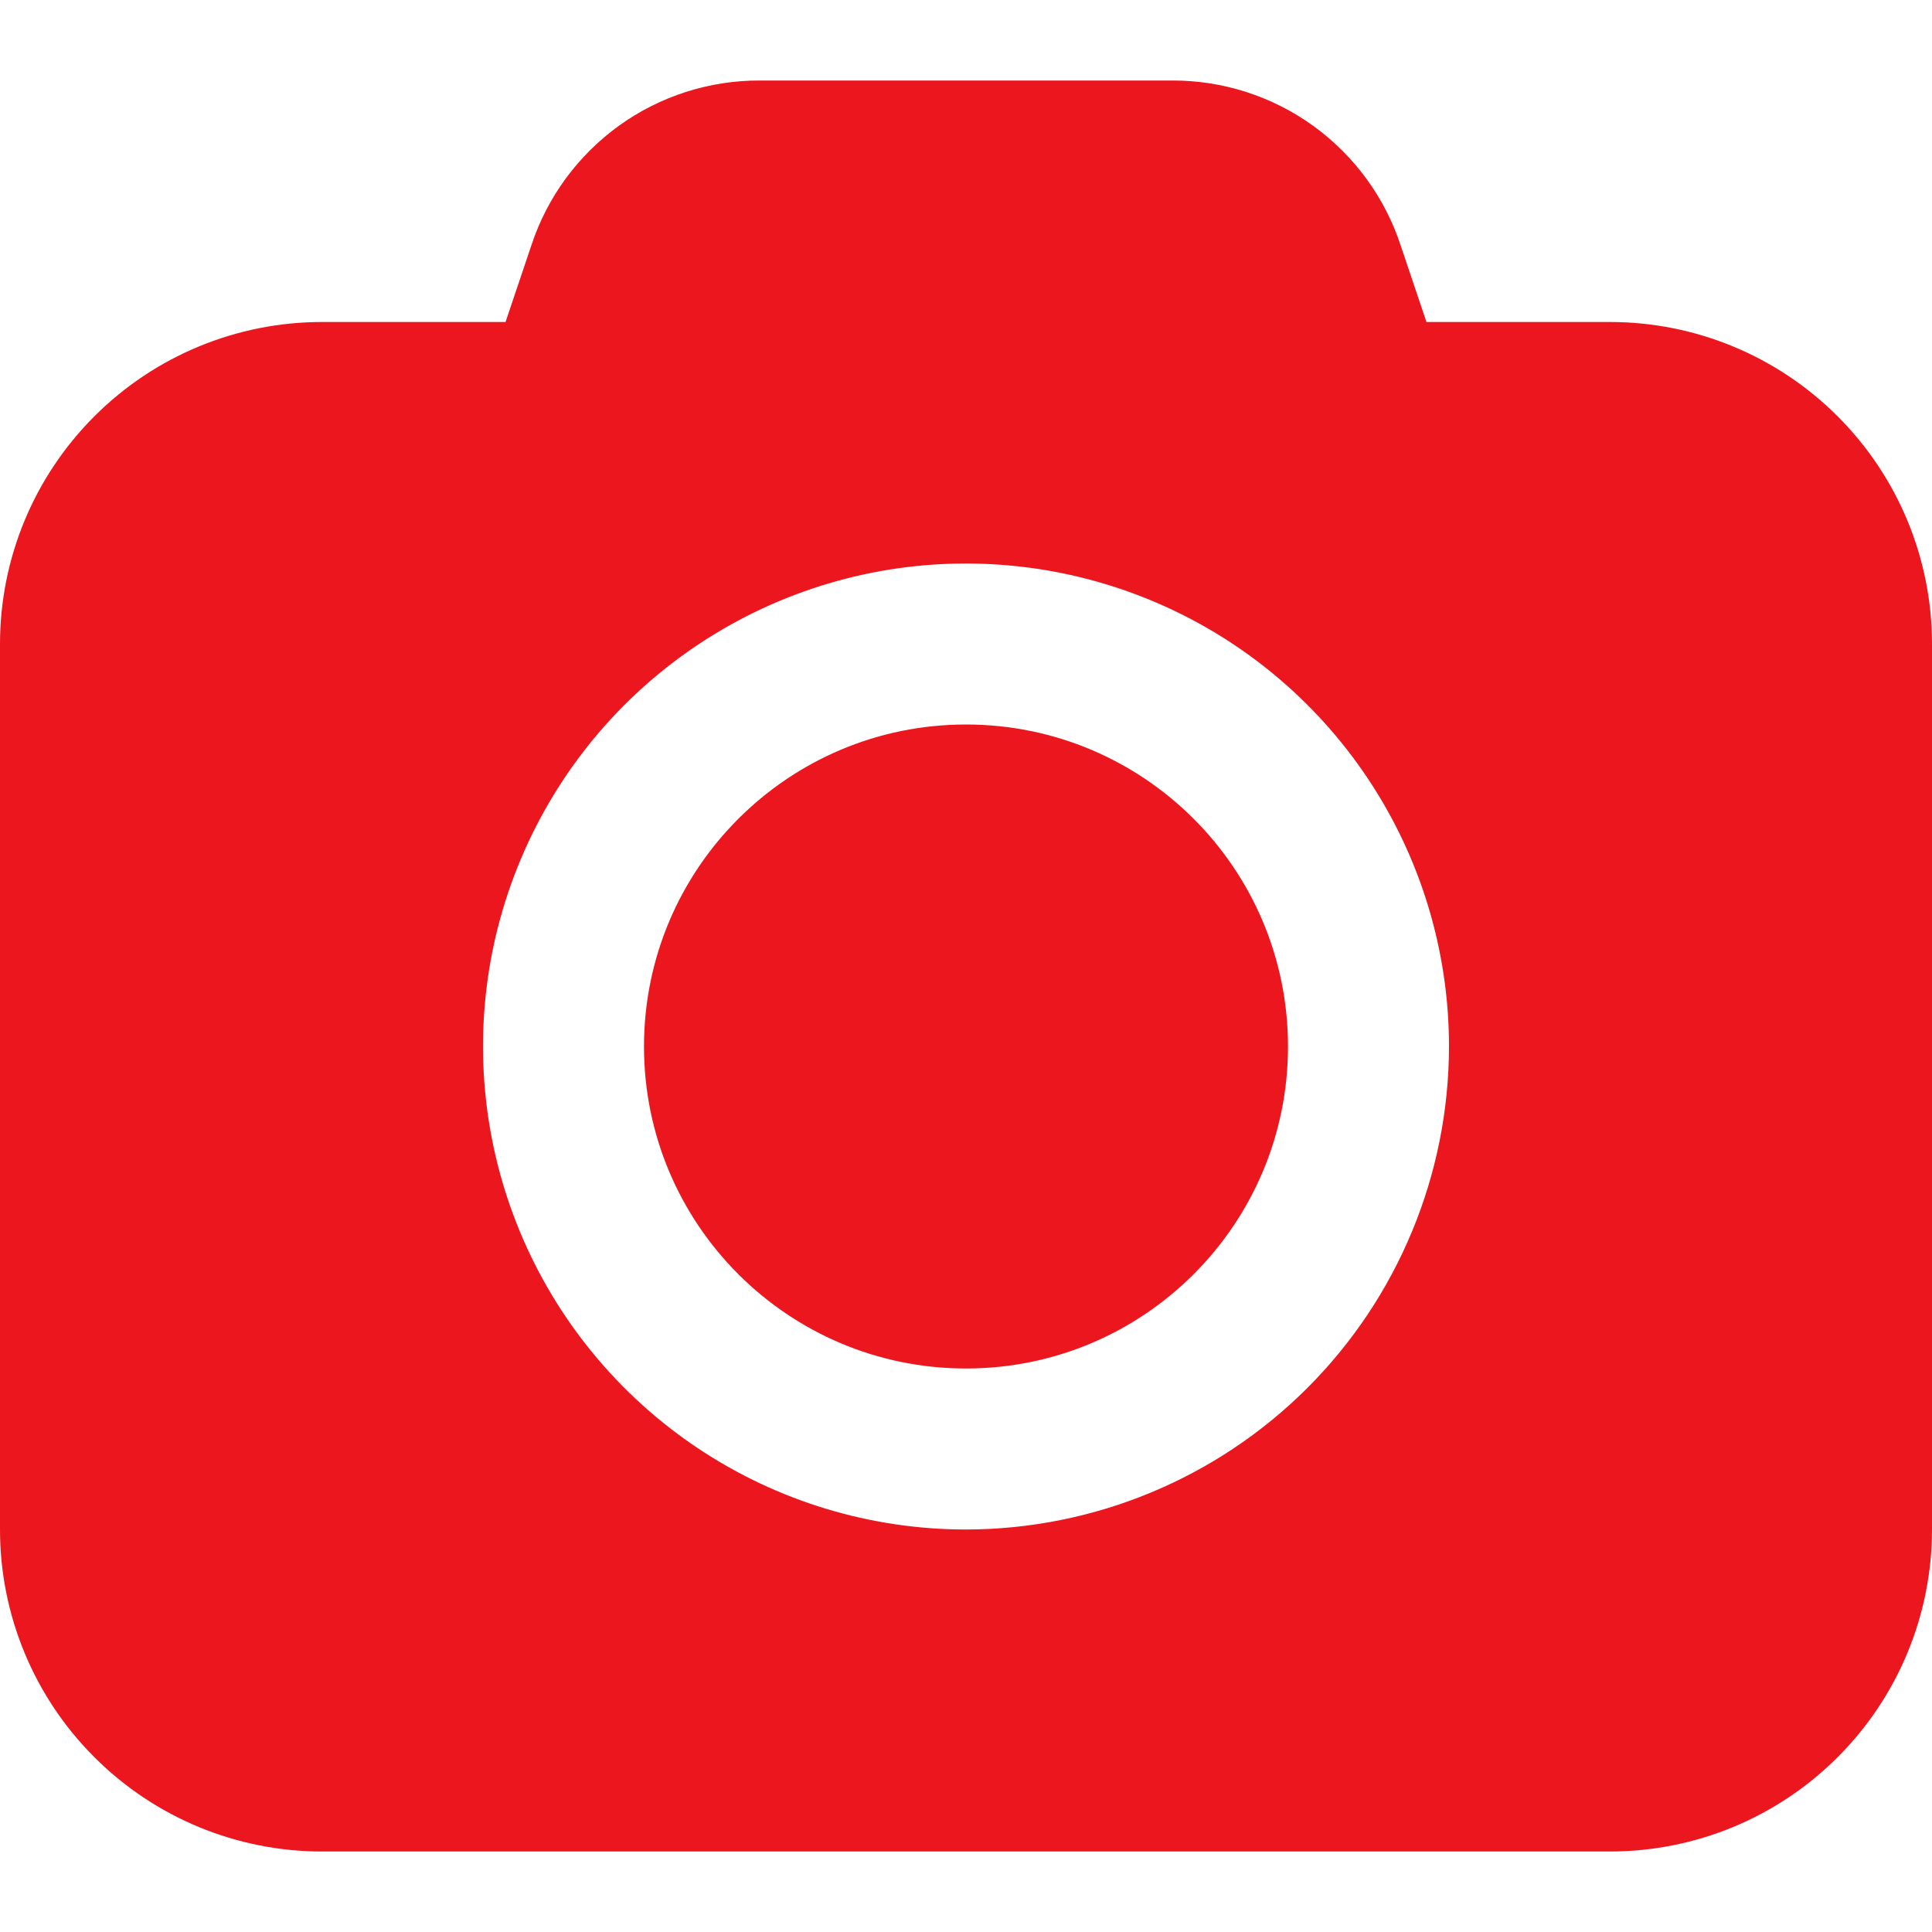 <?xml version="1.0" encoding="UTF-8"?> <svg xmlns="http://www.w3.org/2000/svg" width="24" height="24" viewBox="0 0 24 24" fill="none"> <g clip-path="url(#clip0_331_23)"> <path d="M12 17C14.209 17 16 15.209 16 13C16 10.791 14.209 9 12 9C9.791 9 8 10.791 8 13C8 15.209 9.791 17 12 17Z" fill="#EC171E"></path> <path d="M20 4H17.72L17.4 3.05C17.204 2.452 16.823 1.932 16.313 1.563C15.803 1.195 15.189 0.998 14.56 1H9.44C8.811 0.998 8.197 1.195 7.687 1.563C7.177 1.932 6.796 2.452 6.6 3.05L6.28 4H4C2.939 4 1.922 4.421 1.172 5.172C0.421 5.922 0 6.939 0 8L0 19C0 20.061 0.421 21.078 1.172 21.828C1.922 22.579 2.939 23 4 23H20C21.061 23 22.078 22.579 22.828 21.828C23.579 21.078 24 20.061 24 19V8C24 6.939 23.579 5.922 22.828 5.172C22.078 4.421 21.061 4 20 4ZM12 19C10.813 19 9.653 18.648 8.667 17.989C7.68 17.329 6.911 16.392 6.457 15.296C6.003 14.2 5.884 12.993 6.115 11.829C6.347 10.666 6.918 9.596 7.757 8.757C8.596 7.918 9.666 7.347 10.829 7.115C11.993 6.884 13.2 7.003 14.296 7.457C15.393 7.911 16.329 8.68 16.989 9.667C17.648 10.653 18 11.813 18 13C17.998 14.591 17.366 16.116 16.241 17.241C15.116 18.366 13.591 18.998 12 19Z" fill="#EC171E"></path> </g> <defs> <clipPath id="clip0_331_23"> <rect width="24" height="24" fill="white"></rect> </clipPath> </defs> </svg> 